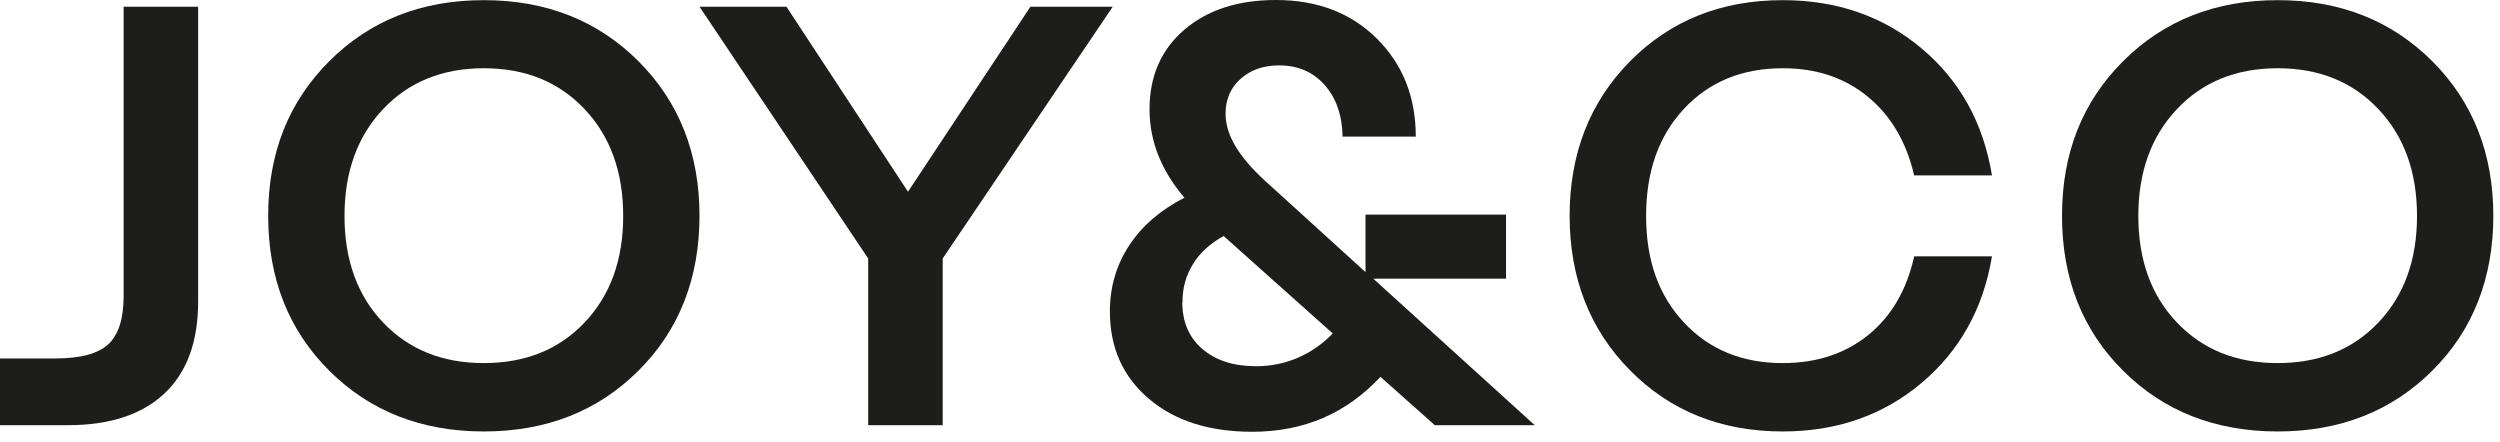 <svg width="147" height="26" viewBox="0 0 147 26" fill="none" xmlns="http://www.w3.org/2000/svg">
<path d="M7.269 17.424V0.396H11.651V17.732C11.651 20.09 10.991 21.894 9.671 23.135C8.351 24.376 6.459 25 4.004 25H4.57764e-05V21.076H3.265C4.726 21.076 5.755 20.803 6.362 20.248C6.961 19.694 7.269 18.753 7.269 17.424Z" fill="#1D1D1B"/>
<path d="M28.45 0.009C32.111 0.009 35.147 1.206 37.54 3.599C39.934 5.993 41.131 9.029 41.131 12.69C41.131 16.35 39.934 19.422 37.54 21.797C35.147 24.182 32.111 25.37 28.45 25.37C24.789 25.37 21.753 24.182 19.36 21.797C16.966 19.413 15.769 16.377 15.769 12.69C15.769 9.002 16.966 5.993 19.36 3.599C21.753 1.206 24.78 0.009 28.45 0.009ZM28.45 21.349C30.887 21.349 32.859 20.557 34.372 18.964C35.886 17.371 36.643 15.286 36.643 12.698C36.643 10.111 35.886 8.017 34.372 6.415C32.859 4.814 30.887 4.013 28.45 4.013C26.012 4.013 24.041 4.814 22.527 6.415C21.014 8.017 20.257 10.111 20.257 12.698C20.257 15.286 21.014 17.38 22.527 18.964C24.041 20.557 26.012 21.349 28.45 21.349Z" fill="#1D1D1B"/>
<path d="M60.588 0.396H65.428L55.431 15.198V25.001H51.049V15.198L41.132 0.396H46.244L53.39 11.273L60.588 0.396Z" fill="#1D1D1B"/>
<path d="M69.635 11.616C68.939 10.798 68.429 9.953 68.095 9.099C67.76 8.246 67.593 7.348 67.593 6.424C67.593 4.479 68.271 2.922 69.635 1.751C70.99 0.59 72.785 0 75.02 0C77.458 0 79.438 0.757 80.96 2.27C82.483 3.784 83.248 5.702 83.248 8.034H78.945C78.919 6.776 78.567 5.764 77.889 4.998C77.212 4.233 76.323 3.846 75.214 3.846C74.29 3.846 73.533 4.11 72.944 4.638C72.354 5.166 72.064 5.852 72.064 6.697C72.064 7.313 72.257 7.946 72.644 8.598C73.031 9.249 73.621 9.935 74.413 10.657L80.291 15.998V12.619H88.555V16.386H80.749L90.244 25.001H84.366L81.171 22.158C80.168 23.232 79.042 24.042 77.792 24.578C76.543 25.115 75.152 25.388 73.639 25.388C71.104 25.388 69.072 24.746 67.549 23.443C66.027 22.15 65.261 20.442 65.261 18.313C65.261 16.878 65.639 15.585 66.396 14.432C67.153 13.279 68.236 12.346 69.644 11.625L69.635 11.616ZM69.52 17.767C69.52 18.92 69.907 19.835 70.691 20.513C71.474 21.19 72.53 21.534 73.859 21.534C74.73 21.534 75.548 21.366 76.323 21.032C77.088 20.698 77.775 20.222 78.364 19.606L71.949 13.878C71.157 14.318 70.55 14.863 70.145 15.532C69.731 16.201 69.529 16.94 69.529 17.758L69.52 17.767Z" fill="#1D1D1B"/>
<path d="M112.552 15.074H117.128C116.618 18.146 115.227 20.636 112.975 22.528C110.722 24.42 108.003 25.37 104.826 25.37C101.209 25.37 98.217 24.174 95.85 21.78C93.483 19.386 92.294 16.35 92.294 12.69C92.294 9.029 93.483 5.993 95.85 3.599C98.217 1.206 101.209 0.009 104.826 0.009C108.003 0.009 110.722 0.95 112.975 2.834C115.227 4.717 116.618 7.207 117.128 10.314H112.552C112.095 8.342 111.179 6.794 109.824 5.685C108.469 4.567 106.797 4.013 104.826 4.013C102.441 4.013 100.505 4.805 99.018 6.398C97.531 7.99 96.791 10.085 96.791 12.698C96.791 15.312 97.531 17.38 99.018 18.964C100.505 20.557 102.441 21.349 104.826 21.349C106.823 21.349 108.504 20.794 109.859 19.694C111.215 18.594 112.112 17.054 112.552 15.083V15.074Z" fill="#1D1D1B"/>
<path d="M133.927 0.009C137.588 0.009 140.624 1.206 143.017 3.599C145.411 5.993 146.608 9.029 146.608 12.69C146.608 16.35 145.411 19.422 143.017 21.797C140.624 24.182 137.588 25.37 133.927 25.37C130.266 25.37 127.23 24.182 124.837 21.797C122.443 19.413 121.246 16.377 121.246 12.69C121.246 9.002 122.443 5.993 124.837 3.599C127.23 1.206 130.266 0.009 133.927 0.009ZM133.927 21.349C136.365 21.349 138.336 20.557 139.849 18.964C141.363 17.371 142.12 15.286 142.12 12.698C142.12 10.111 141.363 8.017 139.849 6.415C138.336 4.814 136.365 4.013 133.927 4.013C131.489 4.013 129.518 4.814 128.005 6.415C126.491 8.017 125.734 10.111 125.734 12.698C125.734 15.286 126.491 17.38 128.005 18.964C129.518 20.557 131.489 21.349 133.927 21.349Z" fill="#1D1D1B"/>
</svg>
